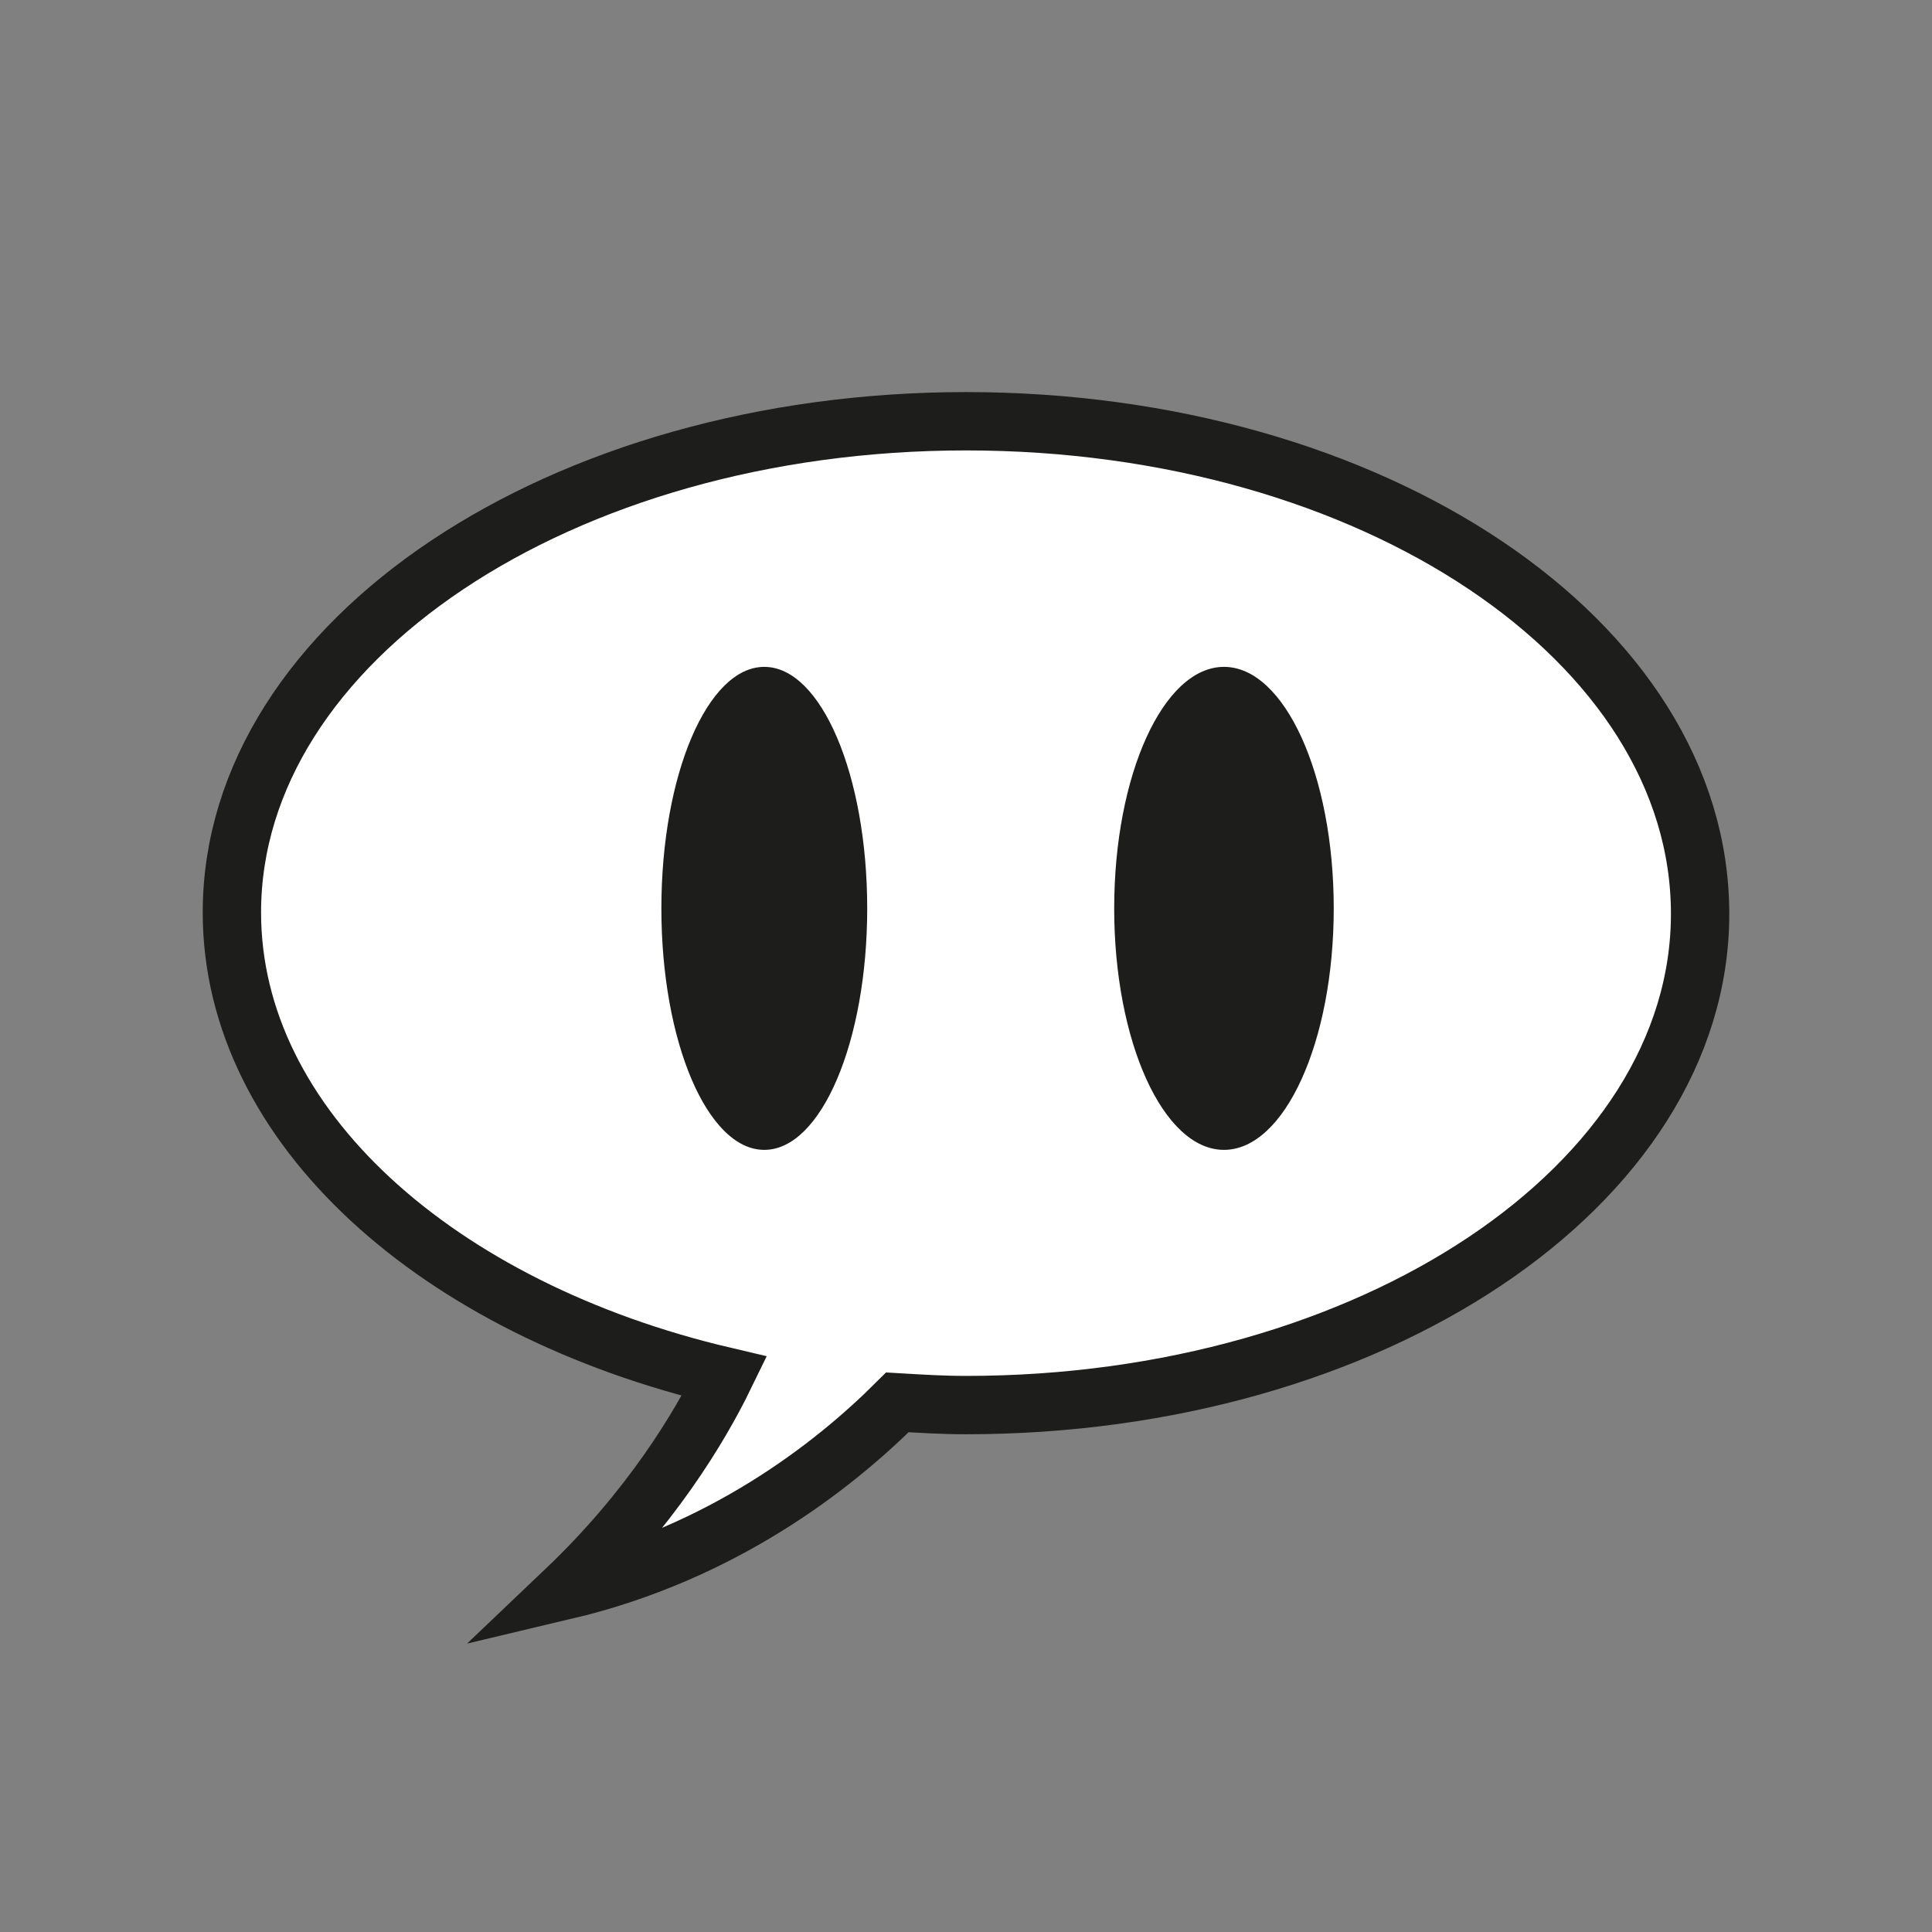 <svg xml:space="preserve" style="enable-background:new 0 0 140.8 140.8;" viewBox="0 0 140.8 140.8" y="0px" x="0px" xmlns:xlink="http://www.w3.org/1999/xlink" xmlns="http://www.w3.org/2000/svg" version="1.0">
<rect x="0" y="0" width="140.8" height="140.8" fill="#808080" stroke="none"/>
<style type="text/css">
	.st0{fill:#FFFFFF;stroke:#1D1D1B;stroke-width:4.252;stroke-miterlimit:10;}
	.st1{fill:#1D1D1B;}
	.st2{fill:none;stroke:#1D1D1B;stroke-width:4.252;stroke-miterlimit:10;}
	.st3{fill:#FFFFFF;stroke:#1D1D1B;stroke-width:12.139;stroke-miterlimit:10;}
	.st4{fill:none;stroke:#1D1D1B;stroke-width:12.139;stroke-miterlimit:10;}
	.st5{fill:#FFFFFF;stroke:#1D1D1B;stroke-width:2.835;stroke-miterlimit:10;}
	.st6{fill:#FFFFFF;stroke:#1D1D1B;stroke-width:4.911;stroke-miterlimit:10;}
	.st7{fill:#FFFFFF;stroke:#1D1D1B;stroke-width:3.274;stroke-miterlimit:10;}
	.st8{fill:#FFFFFF;stroke:#1D1D1B;stroke-width:3.125;stroke-miterlimit:10;}
	.st9{fill:none;stroke:#1D1D1B;stroke-width:3.125;stroke-miterlimit:10;}
	.st10{fill:#DADADA;}
	.st11{fill:#FFFFFF;stroke:#1D1D1B;stroke-width:7.323;stroke-linejoin:round;stroke-miterlimit:10;}
	.st12{fill:#FFFFFF;stroke:#1D1D1B;stroke-width:11.192;stroke-linejoin:round;stroke-miterlimit:10;}
	.st13{fill:#FFFFFF;stroke:#1D1D1B;stroke-width:12.141;stroke-linejoin:round;stroke-miterlimit:10;}
	.st14{fill:#FFFFFF;stroke:#1D1D1B;stroke-width:2.18;stroke-linejoin:round;stroke-miterlimit:10;}
	.st15{fill:#FFFFFF;stroke:#1D1D1B;stroke-width:3.332;stroke-linejoin:round;stroke-miterlimit:10;}
	.st16{fill:#FFFFFF;stroke:#1D1D1B;stroke-width:3.615;stroke-linejoin:round;stroke-miterlimit:10;}
	.st17{display:none;}
</style>
<g id="Capa_1">
	<path d="M70.4,30.7c-29.5,0-53.5,16-53.5,35.8c0,15.6,15,28.9,35.9,33.8c-1.8,3.7-5.4,9.7-11.6,15.6
		c11.4-2.7,19.5-9,24.2-13.7c1.7,0.1,3.3,0.2,5,0.2c29.5,0,53.5-16,53.5-35.8C123.9,46.7,100,30.7,70.4,30.7z" class="st0"></path>
	<ellipse ry="17.6" rx="7.5" cy="66.2" cx="55.7" class="st1"></ellipse>
	<ellipse ry="17.6" rx="8" cy="66.2" cx="89.2" class="st1"></ellipse>
</g>
<g id="Capa_3">
</g>
<g id="Capa_4">
</g>
<g class="st17" id="Capa_2">
</g>
</svg>
